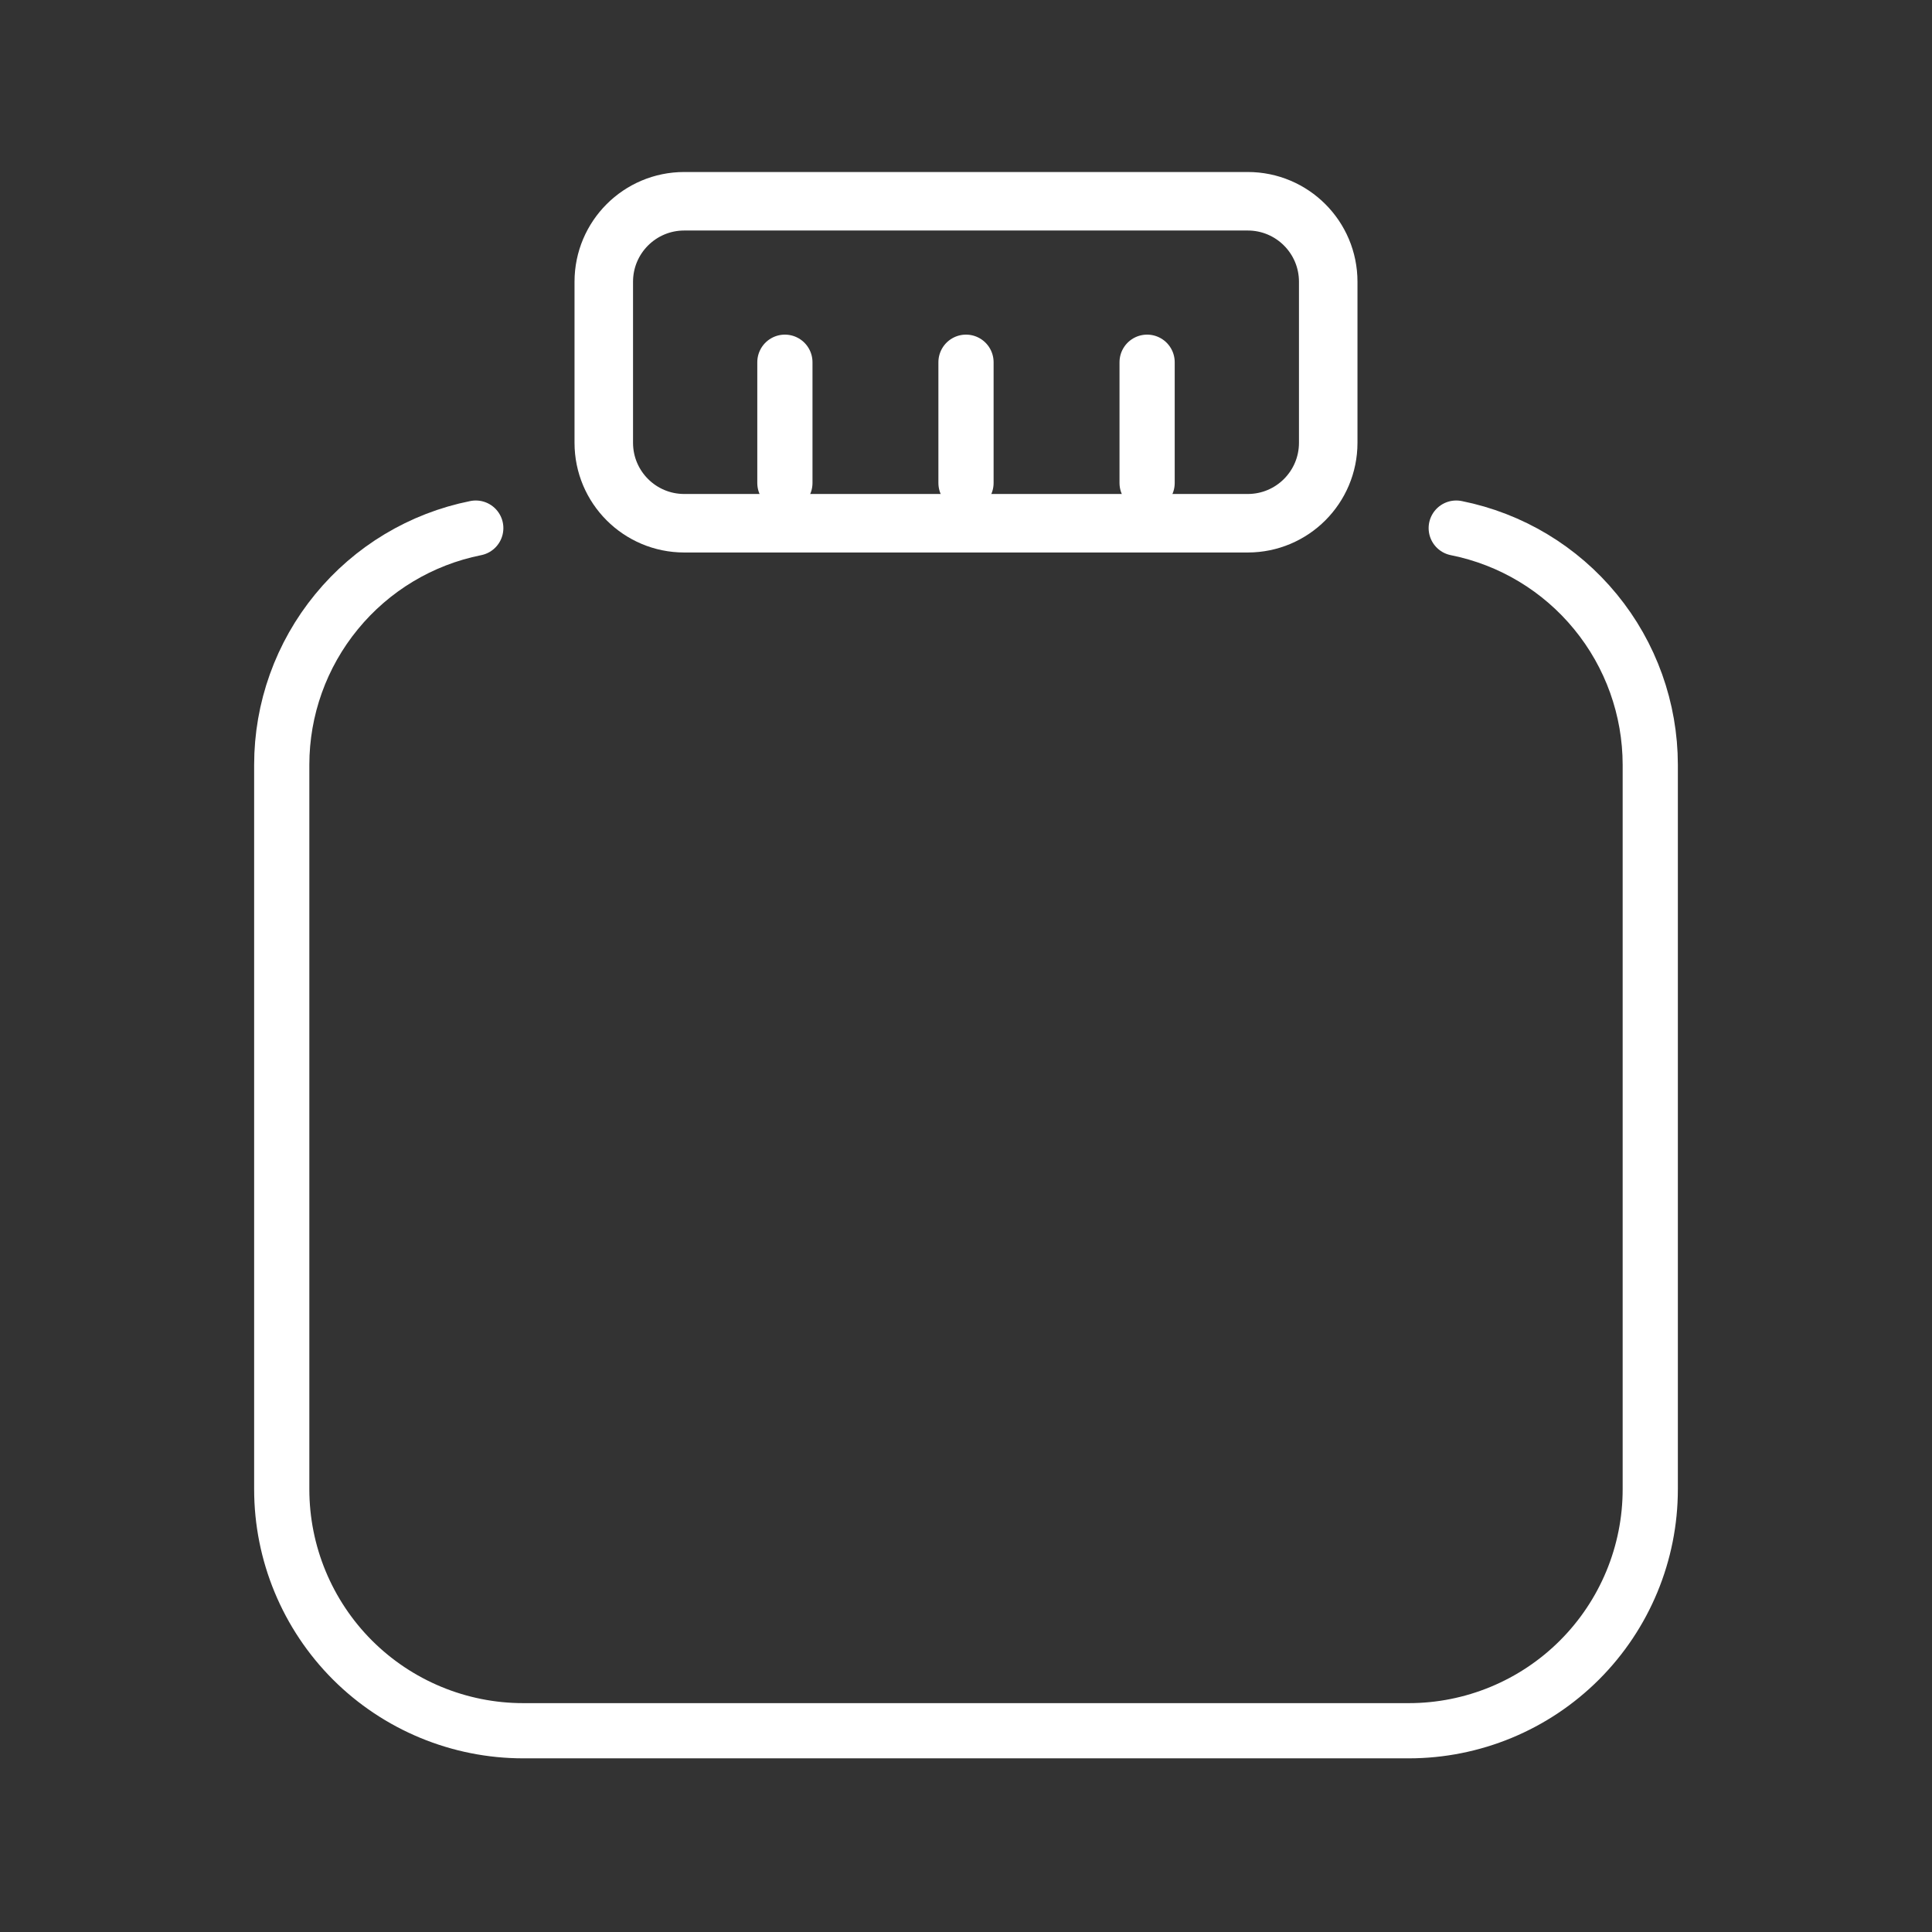 <svg width="35" height="35" viewBox="0 0 35 35" fill="none" xmlns="http://www.w3.org/2000/svg">
<rect x="0" y="0" width="35" height="35" fill="#333333" stroke="none"/>
<path d="M26.381 9.567C27.372 9.765 28.264 10.301 28.904 11.083C29.545 11.864 29.895 12.844 29.896 13.854V26.979C29.896 28.14 29.435 29.252 28.614 30.073C27.794 30.893 26.681 31.354 25.521 31.354H9.479C8.319 31.354 7.206 30.893 6.385 30.073C5.565 29.252 5.104 28.14 5.104 26.979V13.854C5.104 12.844 5.455 11.864 6.096 11.083C6.736 10.301 7.628 9.765 8.619 9.567" stroke="white" stroke-miterlimit="10" stroke-linecap="round"/>
<path d="M14.219 6.562V8.75" stroke="white" stroke-miterlimit="10" stroke-linecap="round"/>
<path d="M20.781 6.562V8.75" stroke="white" stroke-miterlimit="10" stroke-linecap="round"/>
<path d="M17.5 6.562V8.75" stroke="white" stroke-miterlimit="10" stroke-linecap="round"/>
<path d="M22.604 3.646H12.396C11.59 3.646 10.938 4.299 10.938 5.104V8.021C10.938 8.826 11.59 9.479 12.396 9.479H22.604C23.41 9.479 24.062 8.826 24.062 8.021V5.104C24.062 4.299 23.41 3.646 22.604 3.646Z" stroke="white" stroke-width="1.06" stroke-linecap="round" stroke-linejoin="round"/>
</svg>
